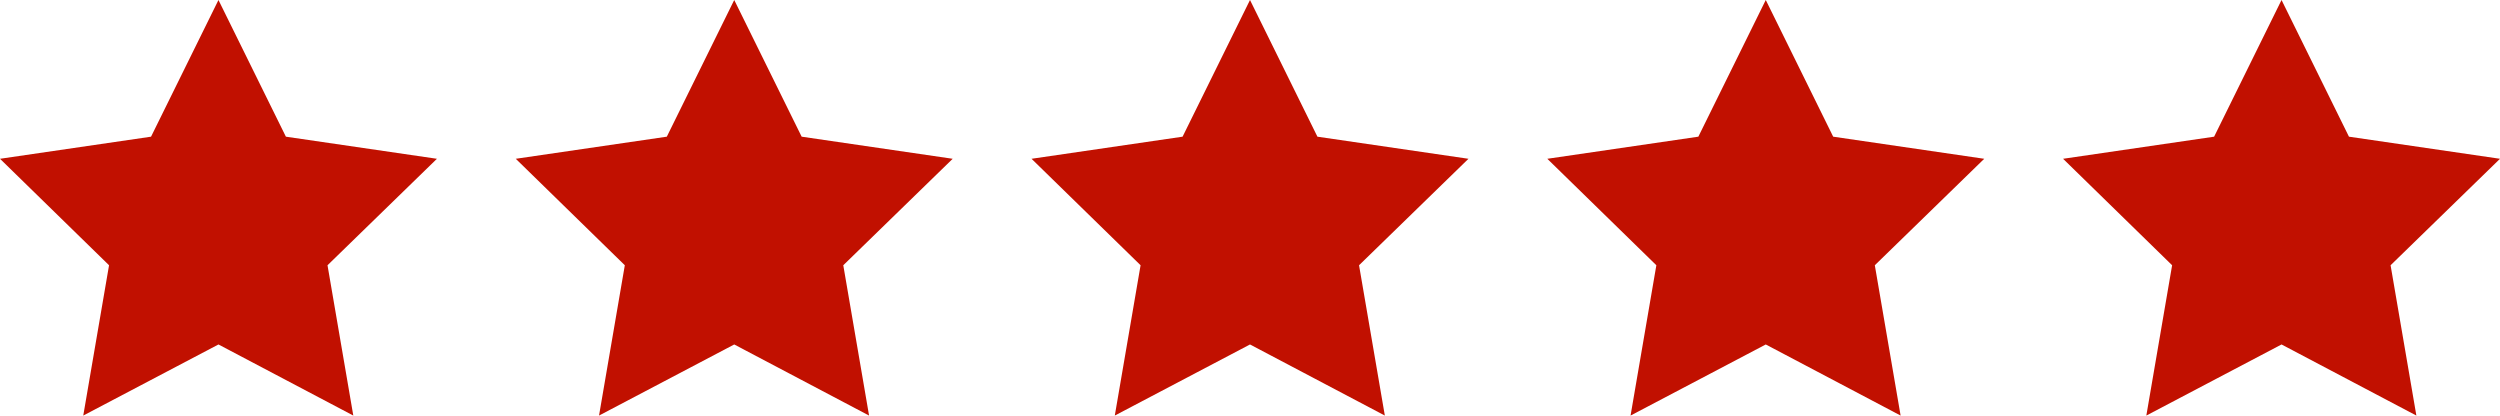 <?xml version="1.0" encoding="UTF-8"?>
<svg id="_图层_2" data-name="图层 2" xmlns="http://www.w3.org/2000/svg" viewBox="0 0 67.86 11.28">
  <defs>
    <style>
      .cls-1 {
        fill: #c11000;
      }
    </style>
  </defs>
  <g id="_图层_1-2" data-name="图层 1">
    <g>
      <polygon class="cls-1" points="5.93 0 7.76 3.71 11.86 4.31 8.89 7.2 9.59 11.28 5.93 9.35 2.26 11.28 2.96 7.2 0 4.31 4.1 3.71 5.93 0"/>
      <polygon class="cls-1" points="19.93 0 21.76 3.71 25.86 4.31 22.89 7.2 23.59 11.28 19.93 9.35 16.26 11.28 16.96 7.2 14 4.31 18.1 3.71 19.93 0"/>
      <polygon class="cls-1" points="33.93 0 35.76 3.71 39.86 4.31 36.89 7.2 37.59 11.28 33.93 9.35 30.26 11.28 30.96 7.2 28 4.31 32.1 3.71 33.93 0"/>
      <polygon class="cls-1" points="47.93 0 49.76 3.71 53.86 4.31 50.89 7.2 51.59 11.28 47.93 9.35 44.26 11.28 44.96 7.2 42 4.31 46.1 3.71 47.93 0"/>
      <polygon class="cls-1" points="61.93 0 63.76 3.71 67.86 4.31 64.89 7.2 65.59 11.28 61.93 9.35 58.26 11.28 58.96 7.2 56 4.31 60.1 3.71 61.93 0"/>
    </g>
  </g>
</svg>
